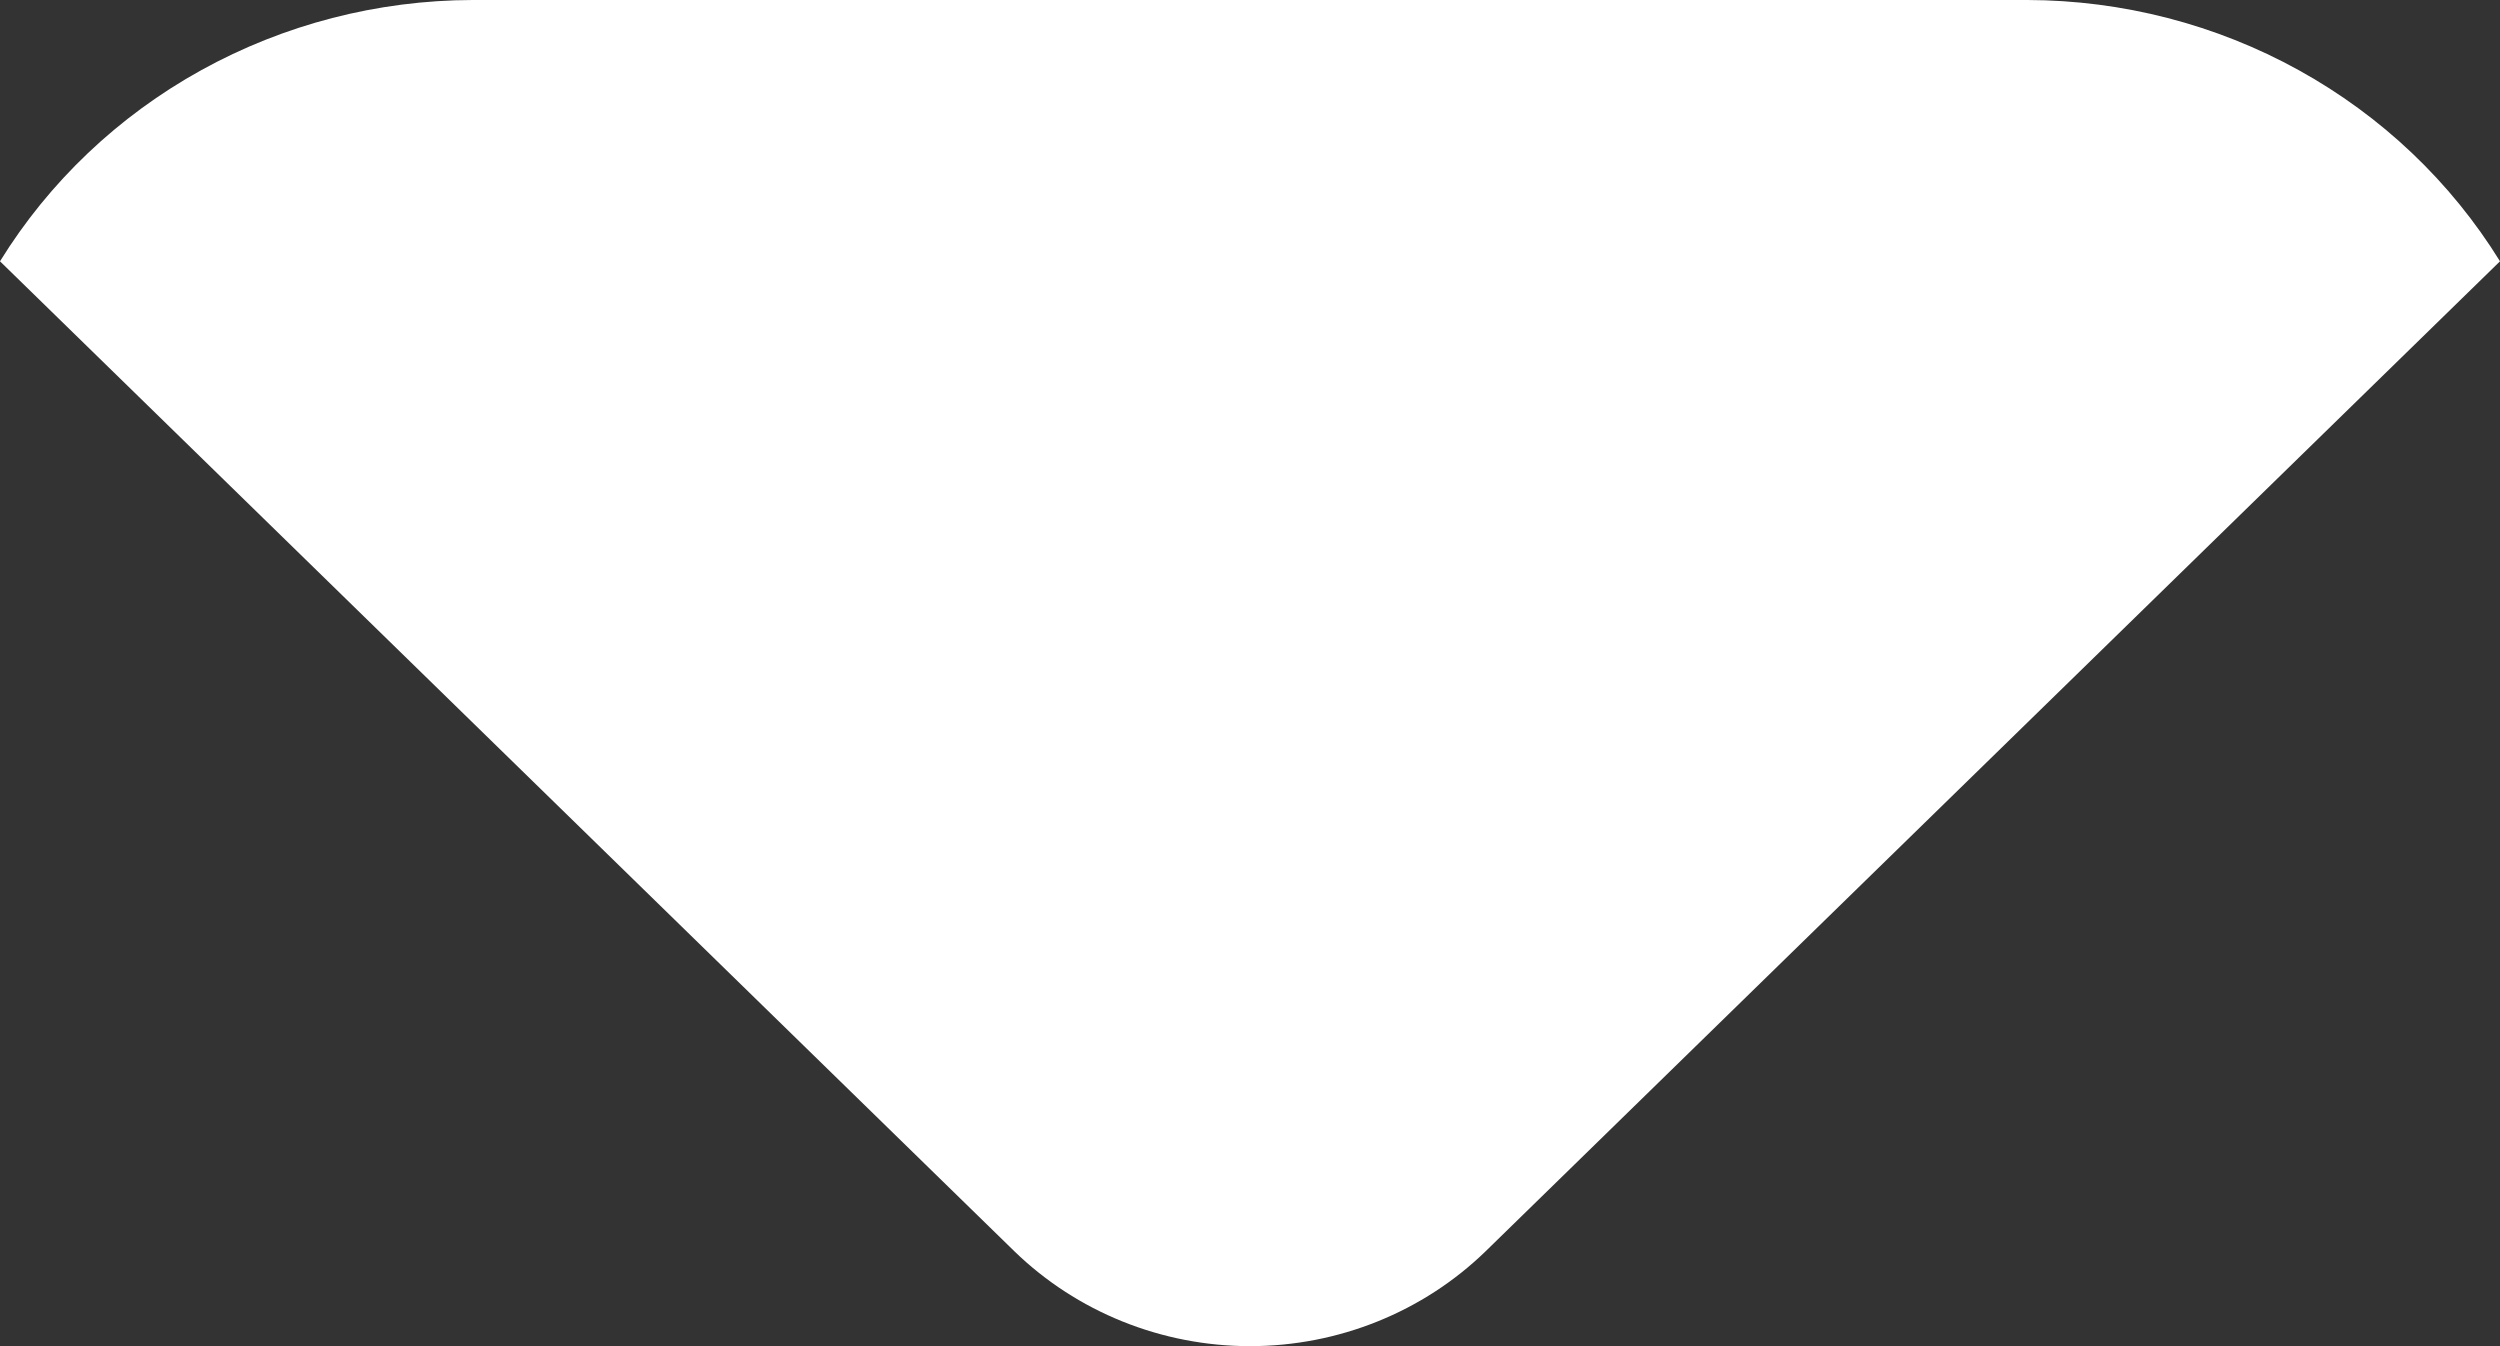 <?xml version="1.0" encoding="utf-8"?>
<svg xmlns="http://www.w3.org/2000/svg" fill="none" height="100%" overflow="visible" preserveAspectRatio="none" style="display: block;" viewBox="0 0 20.8 11.2" width="100%">
<rect x="0" y="0" width="20.8" height="11.2" fill="#333333" stroke="none"/>
<path d="M12.361 10.41L20.8 2.174C20.391 1.512 19.815 0.965 19.126 0.584C18.437 0.203 17.659 0.002 16.868 0H3.932C3.141 0.002 2.363 0.203 1.674 0.584C0.985 0.965 0.409 1.512 0 2.174L8.439 10.41C8.96 10.916 9.665 11.2 10.4 11.2C11.135 11.2 11.84 10.916 12.361 10.41Z" fill="white" id="Vector"/>
</svg>
